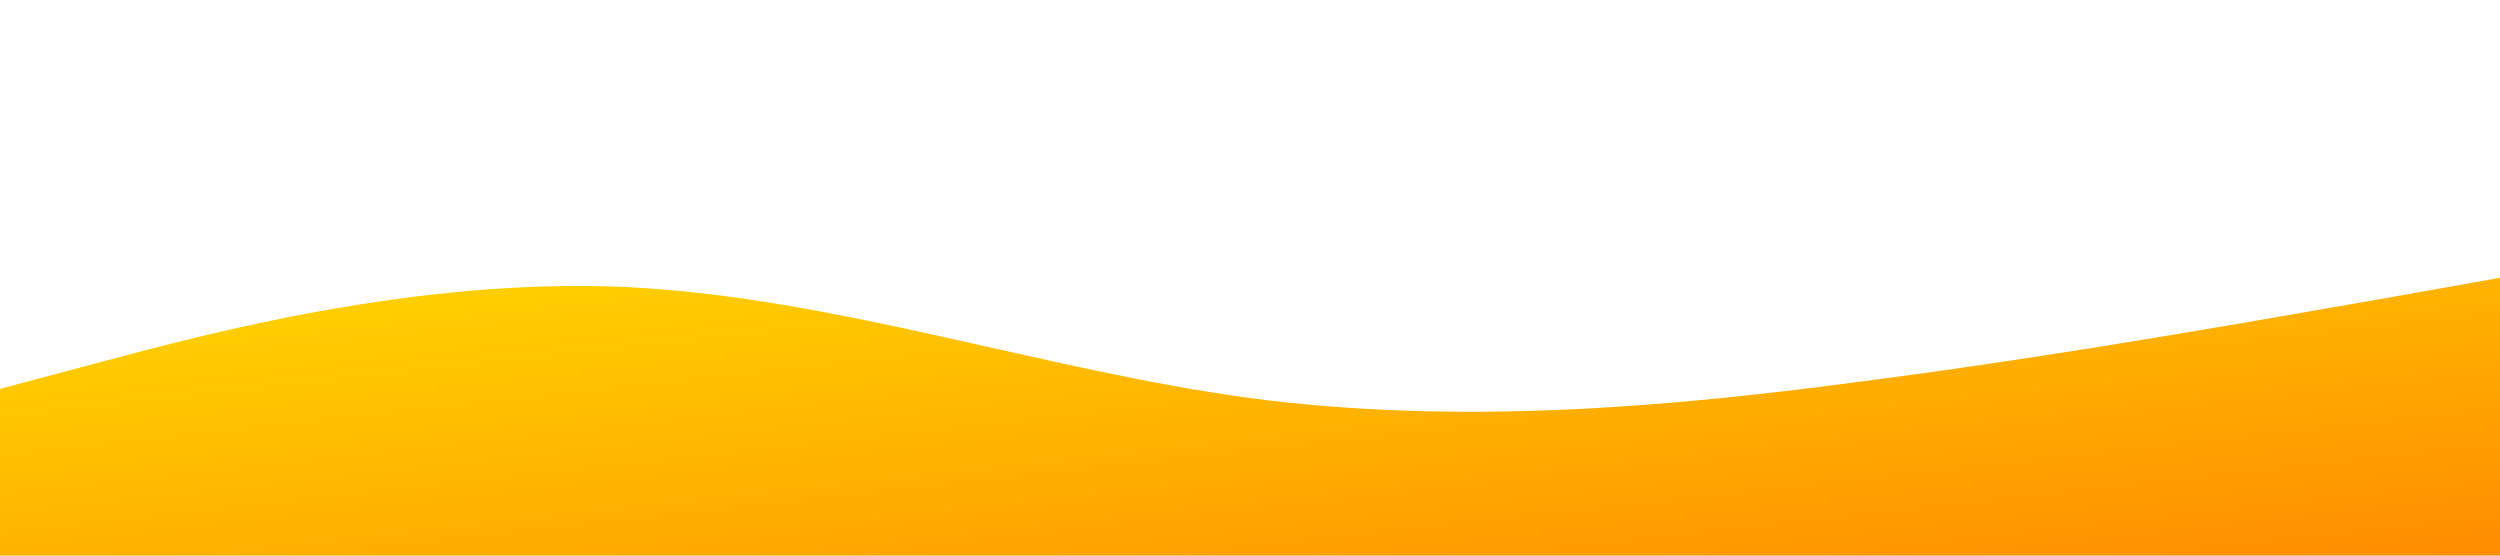 <svg xmlns="http://www.w3.org/2000/svg" viewBox="0 0 1440 320" preserveAspectRatio="none">
  <defs>
    <linearGradient id="goldGradient" x1="0" x2="1" y1="0" y2="1">
      <stop offset="0%" stop-color="#FFD700"/>
      <stop offset="50%" stop-color="#FFB300"/>
      <stop offset="100%" stop-color="#FF8C00"/>
    </linearGradient>
  </defs>
  <path fill="url(#goldGradient)" fill-opacity="1"
    d="M0,224L60,208C120,192,240,160,360,165.3C480,171,600,213,720,229.3C840,245,960,235,1080,218.7C1200,203,1320,181,1380,170.7L1440,160L1440,320L1380,320C1320,320,1200,320,1080,320C960,320,840,320,720,320C600,320,480,320,360,320C240,320,120,320,60,320L0,320Z">
  </path>
</svg>
